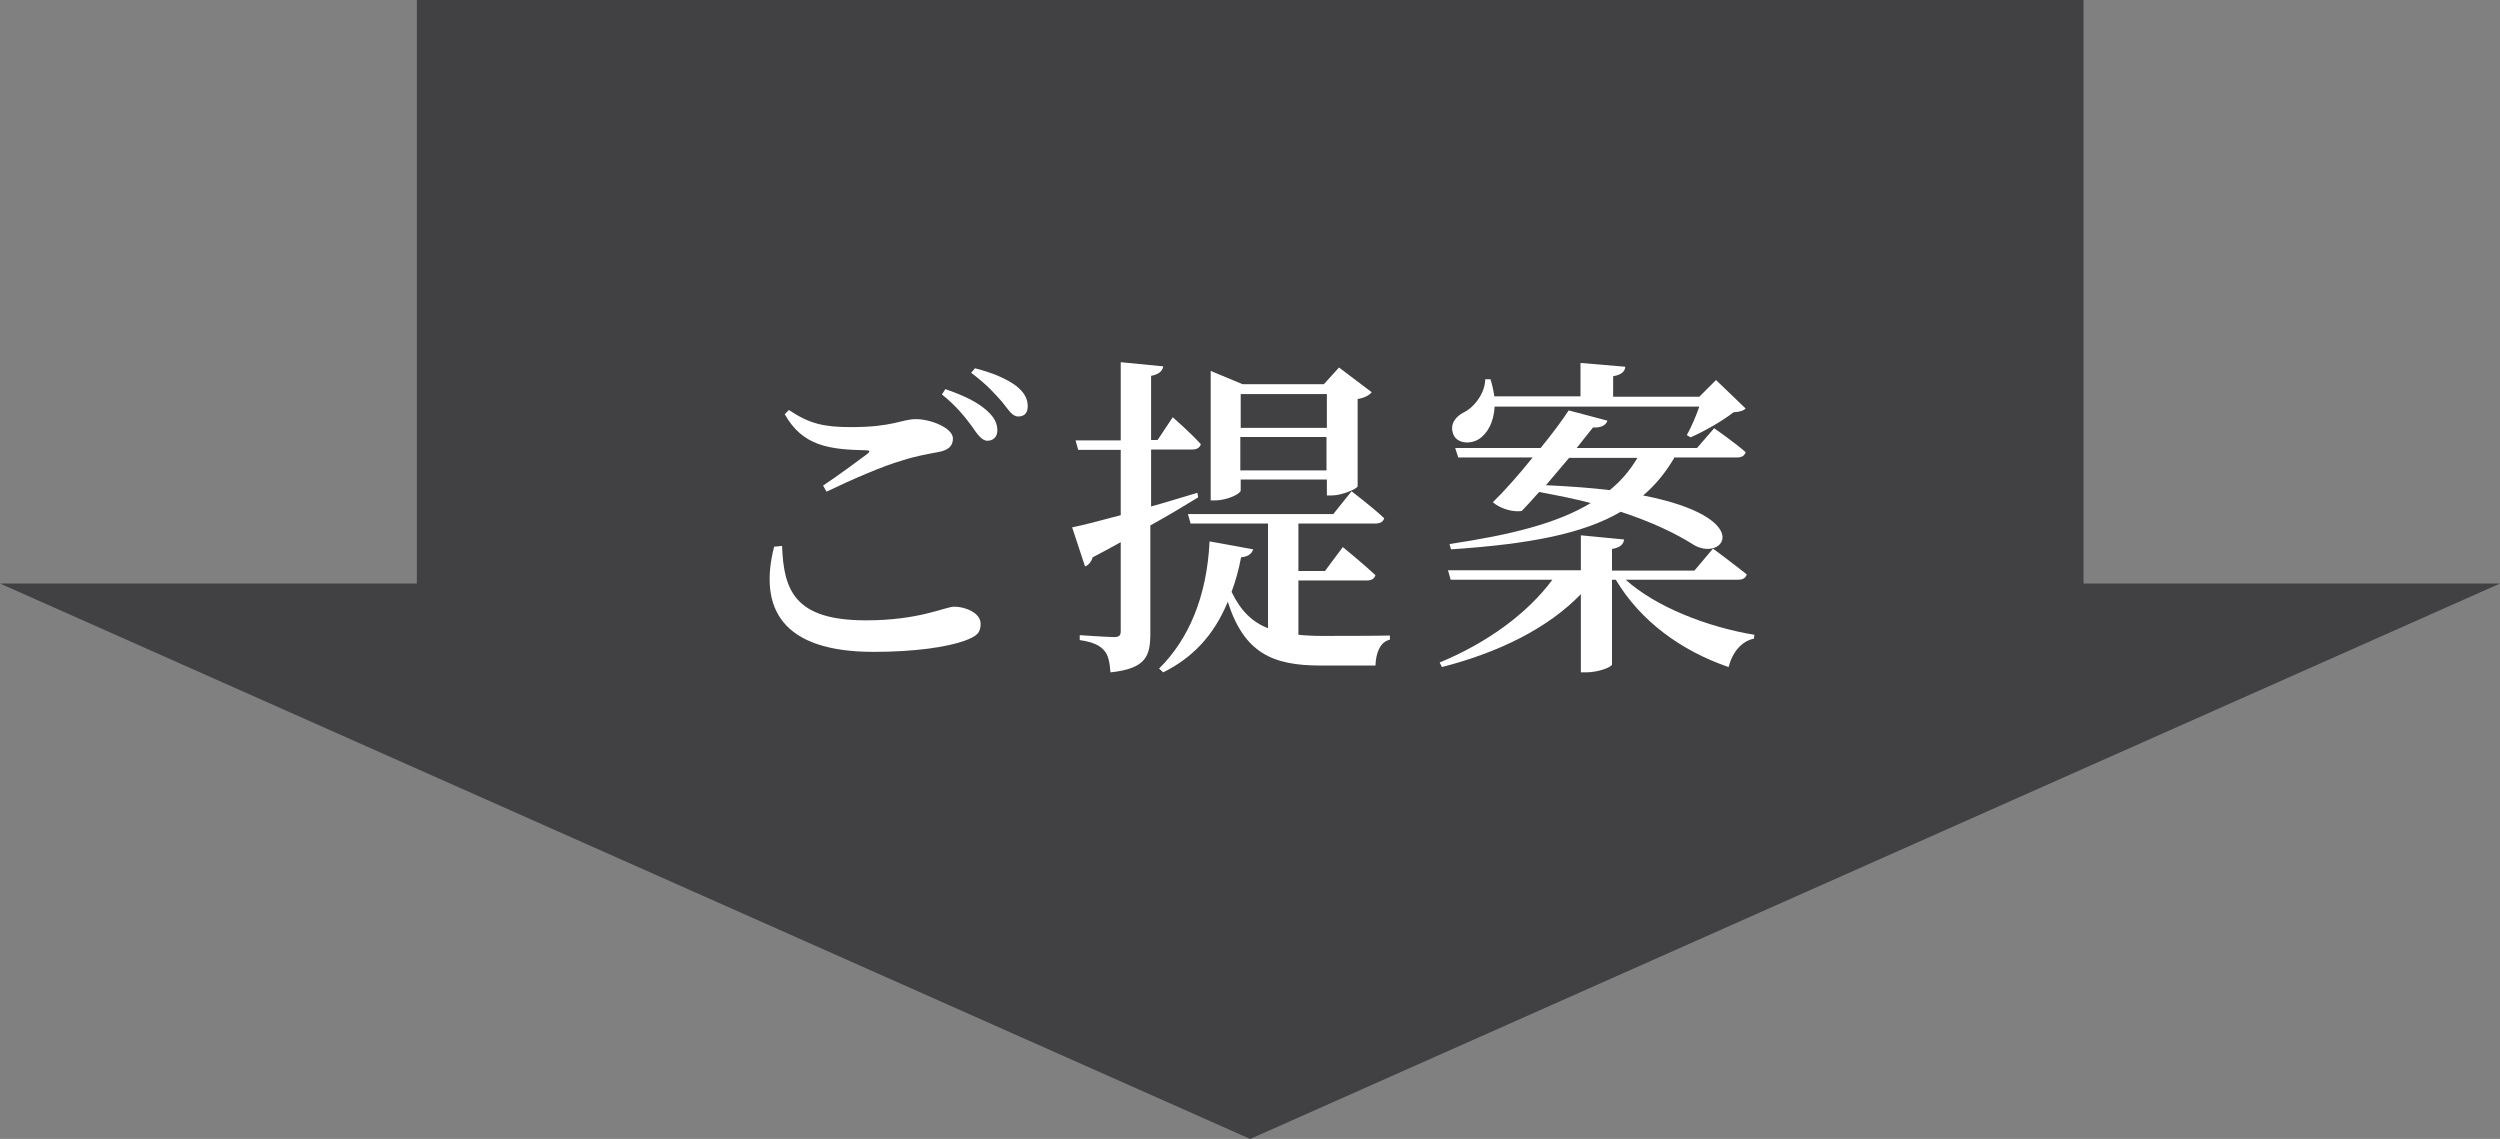 <svg enable-background="new 0 0 658.5 300" viewBox="0 0 658.5 300" xmlns="http://www.w3.org/2000/svg"><rect x="0" y="0" width="658.5" height="300" fill="#808080" stroke="none"/><path d="m109.8 0h439v175.6h-439z" fill="#414042"/><path d="m329.3 300 329.2-146.3h-658.5z" fill="#414042"/><g fill="#fff"><path d="m206 143.8c.4 11.9 3.5 19.6 22.1 19.6 14.2 0 20.8-3.6 23.3-3.6 2.8 0 6.9 1.6 6.9 4.5 0 2.4-1 3.3-4.3 4.5-4.5 1.6-12.8 2.9-23.9 2.9-24.2 0-30.3-11.5-26.2-27.7zm10.8-15.9c3.9-2.6 8.8-6.2 11.6-8.3.9-.7.8-1-.4-1-9.6-.2-16.6-1.1-21.3-9.5l1.1-1.1c5.5 3.7 9.4 4.5 16.4 4.5 11.1 0 13.3-2.1 17.1-2.1s9.7 2.3 9.7 5.1c0 2-1.2 3.1-4 3.6-2.6.5-5.7 1-9.4 2.2-4.9 1.4-12.8 4.8-19.9 8.2zm32.2-25.4c4.7 1.6 8.5 3.4 11 5.7 2 1.8 2.7 3.4 2.7 5.2 0 1.7-1.1 2.7-2.7 2.7-1.4-.1-2.5-1.6-4-3.8-1.7-2.3-4-5.3-7.9-8.4zm7.8-5.5c4.7 1.2 8.4 2.8 10.8 4.6 2.3 1.8 3.1 3.5 3.1 5.4 0 1.8-.9 2.7-2.5 2.7s-2.5-1.7-4.3-3.9c-1.8-2-3.8-4.4-8.1-7.6z"/><path d="m315.6 131c-3.3 2-7.5 4.6-12.6 7.4v28.4c0 6-1.1 9.3-10.5 10.3-.2-2.5-.5-4.5-1.7-5.8-1.1-1.3-2.9-2.2-6.4-2.7v-1.3s7.3.5 9 .5c1.4 0 1.8-.4 1.8-1.6v-23.4c-2.3 1.3-4.7 2.6-7.4 4-.3 1.1-1.1 2.1-2 2.4l-3.4-10.3c2.6-.5 7.2-1.7 12.8-3.2v-17.2h-11.2l-.7-2.5h11.9v-20.6l11.2 1.1c-.2 1.2-1.1 2.1-3.2 2.5v16.9h1.7l4-6s4.7 4.1 7.4 7.1c-.3 1-1.1 1.4-2.3 1.4h-10.8v15c4-1.1 8.1-2.4 12.2-3.6zm26.4 36.2c1.9.2 4 .3 6.3.3 4 0 13.3 0 17.8-.1v1.1c-2.5.5-3.7 3.4-3.8 6.8h-14.5c-12.6 0-20.1-3.3-24.4-16.8-3.7 9-9.4 14.8-17 18.6l-1.1-1c7.7-7.6 12.6-18.8 13.3-33.5l11.5 2.1c-.4 1.1-1.2 1.9-3.2 2.1-.6 3.3-1.5 6.4-2.5 9.1 2.4 5 5.4 7.9 9.6 9.6v-27.6h-20.4l-.7-2.5h38.3l4.8-6s5.4 4.1 8.6 7.1c-.3 1-1.1 1.4-2.4 1.4h-20.2v12.5h7l4.7-6.3s5.4 4.4 8.6 7.4c-.3 1-1.1 1.4-2.3 1.4h-18zm-15.2-38c0 .8-3.4 2.6-6.8 2.6h-1.1v-34.1l8.4 3.5h21.4l4-4.4 8.6 6.5c-.5.7-1.8 1.5-3.7 1.8v23c-.1.6-4 2.4-6.8 2.4h-1.3v-4.2h-22.7zm0-25.4v8.9h22.7v-8.9zm22.6 20.1v-8.8h-22.7v8.8z"/><path d="m428.1 152.6c8 7.3 21.8 12.6 34 14.6l-.1 1c-3.2.7-5.6 3.4-6.7 7.5-12.5-4.3-23.2-12.1-29.7-23h-1v22.3c0 .7-3.6 2.1-6.8 2.1h-1.4v-20.6c-8.6 8.9-21.4 15.3-36.6 19.2l-.6-1.2c12.6-5.2 23.2-13 29.7-21.8h-26.8l-.7-2.5h35v-9.2l11.4 1.1c-.2 1.2-.9 2.1-3.2 2.5v5.7h21.7l4.9-5.8s5.4 4 8.9 6.8c-.3 1-1.1 1.4-2.3 1.4h-29.7zm12.9-32c-2.3 3.9-5 7.2-8.2 9.9 30 5.9 21.2 17.7 13.3 13-4.7-3-11-6-19.2-8.7-9.9 5.8-23.9 8.5-44.7 9.9l-.4-1.4c16-2.4 28.3-5.4 37.2-10.8-4.2-1.1-8.7-2-13.6-2.9-1.7 1.9-3.2 3.6-4.6 5-2.1.3-5.3-.4-7.6-2.3 3-2.9 6.9-7.3 10.5-11.8h-19.6l-.8-2.5h22.5c3.2-3.9 5.9-7.6 7.4-9.9l10.2 2.7c-.4 1.2-1.6 1.9-3.8 1.8-1.1 1.3-2.5 3.2-4.3 5.4h31.7l4.5-5.2s5.1 3.5 8.3 6.3c-.3 1-1.1 1.4-2.3 1.4h-16.5zm-47.3-13.7c-.2 4.4-2 7.5-4.4 8.9-2.3 1.3-5.8 1-6.6-1.7-.8-2.4.7-4.4 2.9-5.5 2.7-1.3 5.6-5.1 5.6-8.7h1.4c.5 1.6.8 3.1 1 4.5h22.7v-8.8l11.8 1c-.1 1.2-.9 2.1-3.2 2.5v5.4h22.7l4.4-4.4 7.8 7.5c-.6.6-1.6.9-3.2 1-2.9 2.3-7.7 5-11.3 6.6l-1-.6c1.1-1.9 2.4-4.9 3.3-7.5h-53.9zm19.6 13.7c-2 2.4-4.1 4.8-6.1 7.2 6.3.3 11.9.7 16.8 1.3 3-2.4 5.4-5.3 7.3-8.5z"/></g></svg>